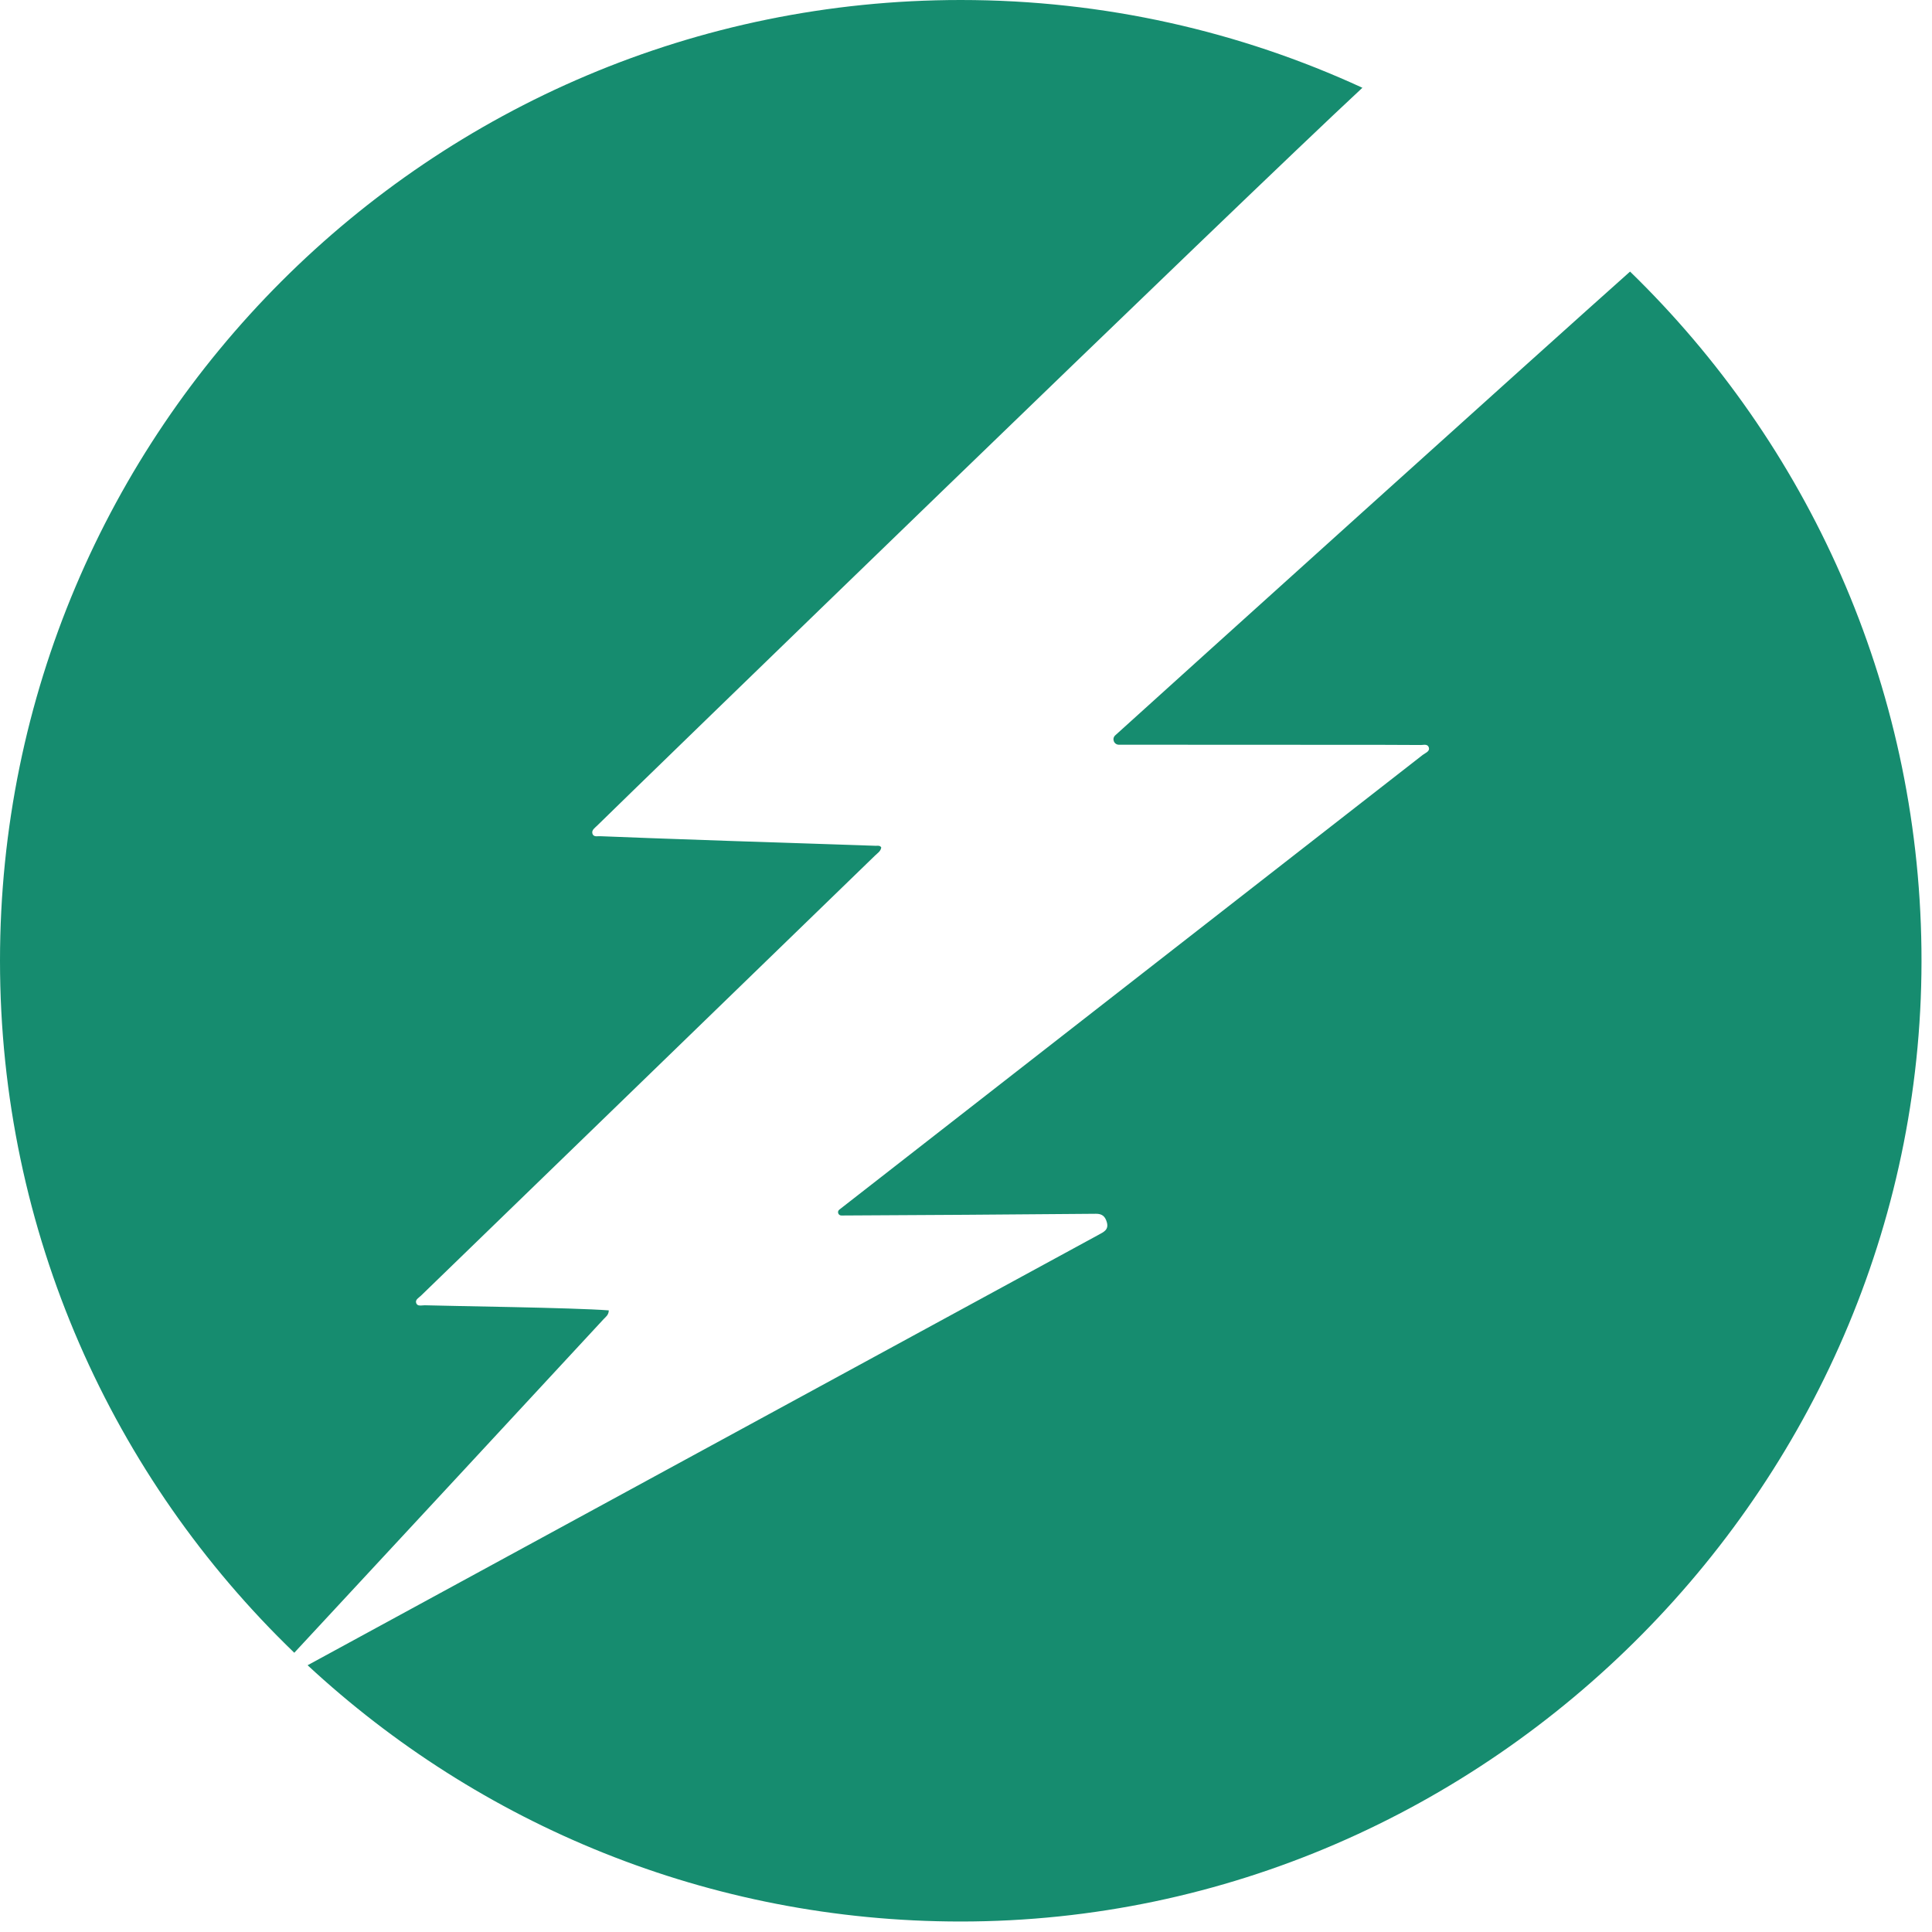 <svg width="28" height="28" viewBox="0 0 28 28" fill="none" xmlns="http://www.w3.org/2000/svg">
<path d="M0 13.924C0 17.863 1.636 21.42 4.265 23.953C5.205 22.941 8.241 19.668 8.749 19.117C8.778 19.085 8.821 19.06 8.823 18.991C8.306 18.951 6.534 18.929 6.157 18.917C6.147 18.917 6.135 18.918 6.123 18.919C6.087 18.922 6.049 18.926 6.033 18.888C6.012 18.837 6.069 18.809 6.1 18.779C6.872 18.03 11.675 13.378 12.68 12.401C12.715 12.366 12.763 12.339 12.772 12.283C12.758 12.256 12.734 12.257 12.711 12.257C12.706 12.258 12.701 12.258 12.696 12.258C11.85 12.232 9.188 12.141 8.703 12.119C8.694 12.118 8.684 12.119 8.674 12.119C8.637 12.122 8.597 12.124 8.585 12.078C8.573 12.029 8.622 11.998 8.653 11.967C9.052 11.573 17.988 2.903 19.745 1.272C17.974 0.456 16.002 2.26229e-06 13.924 2.26229e-06C6.234 2.26229e-06 0 6.234 0 13.924ZM16.163 10.657C16.108 10.707 16.147 10.797 16.221 10.793C16.228 10.793 16.235 10.793 16.242 10.793C17.644 10.795 20.528 10.793 20.567 10.797C20.581 10.798 20.597 10.797 20.612 10.796C20.651 10.792 20.691 10.789 20.706 10.829C20.729 10.89 20.657 10.911 20.619 10.941C20.152 11.307 13.13 16.776 12.164 17.531C12.128 17.559 12.148 17.616 12.194 17.616C12.876 17.614 15.088 17.599 15.883 17.591C15.973 17.59 16.017 17.629 16.041 17.713C16.072 17.822 15.997 17.854 15.926 17.893C15.168 18.306 4.79 23.952 4.458 24.134C6.942 26.439 10.268 27.848 13.924 27.848C21.608 27.848 27.939 21.438 27.847 13.755C27.801 9.904 26.191 6.43 23.624 3.936C22.397 5.028 17.03 9.872 16.163 10.657Z" fill="#168C6F"/>
</svg>
